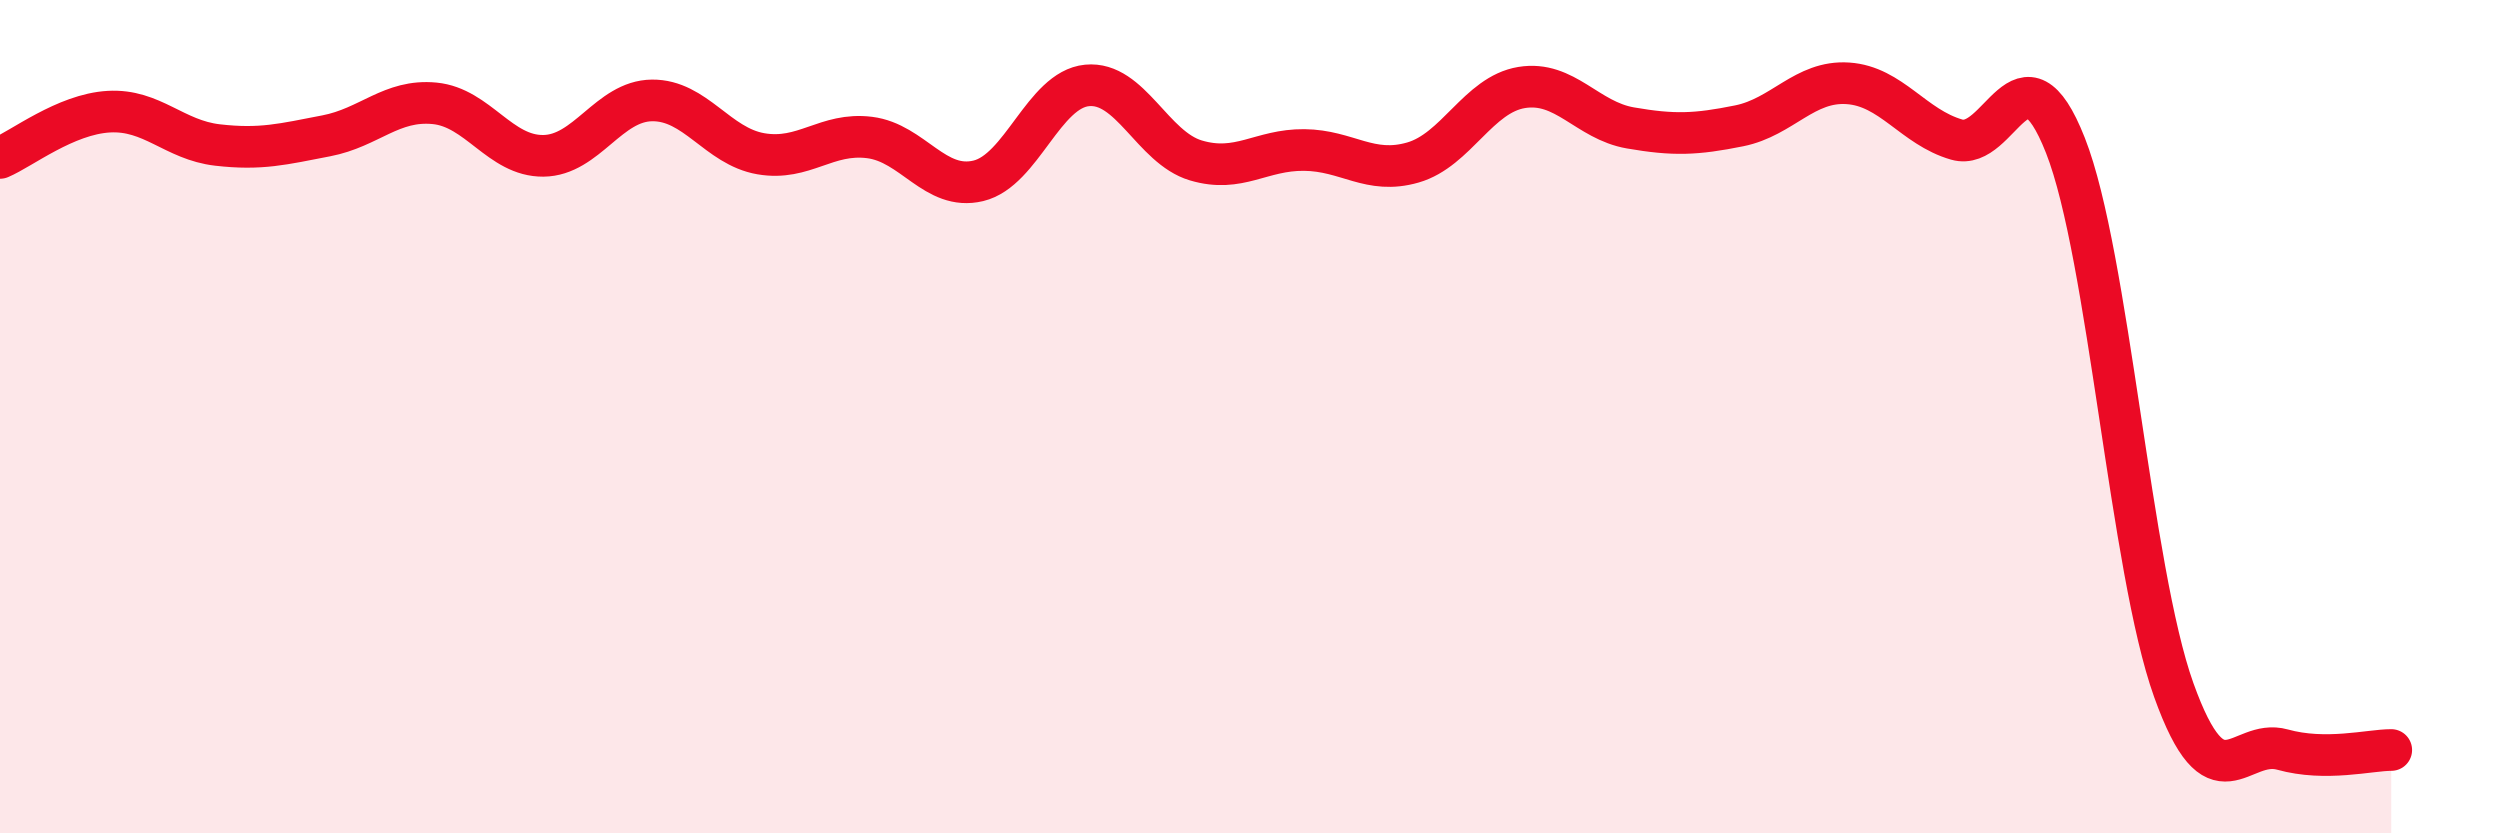 
    <svg width="60" height="20" viewBox="0 0 60 20" xmlns="http://www.w3.org/2000/svg">
      <path
        d="M 0,3.79 C 0.52,3.57 1.57,2.74 2.61,2.68 C 3.65,2.62 4.18,3.36 5.22,3.48 C 6.26,3.6 6.79,3.46 7.83,3.26 C 8.87,3.06 9.39,2.38 10.43,2.48 C 11.47,2.58 12,3.75 13.04,3.74 C 14.08,3.73 14.61,2.42 15.65,2.41 C 16.69,2.4 17.22,3.51 18.26,3.69 C 19.3,3.87 19.83,3.17 20.87,3.3 C 21.91,3.43 22.44,4.59 23.48,4.34 C 24.52,4.09 25.05,2.15 26.09,2.05 C 27.13,1.95 27.66,3.54 28.7,3.85 C 29.74,4.16 30.26,3.59 31.3,3.6 C 32.34,3.61 32.87,4.2 33.91,3.9 C 34.95,3.6 35.48,2.27 36.52,2.1 C 37.56,1.93 38.09,2.89 39.13,3.07 C 40.17,3.25 40.7,3.23 41.74,3.02 C 42.78,2.81 43.31,1.93 44.35,2 C 45.39,2.07 45.92,3.05 46.96,3.35 C 48,3.65 48.53,0.85 49.57,3.49 C 50.61,6.13 51.13,13.66 52.17,16.56 C 53.21,19.46 53.74,17.7 54.78,17.99 C 55.82,18.28 56.87,18 57.39,18L57.39 20L0 20Z"
        fill="#EB0A25"
        opacity="0.1"
        stroke-linecap="round"
        stroke-linejoin="round"
      />
      <path
        d="M 0,3.79 C 0.52,3.57 1.57,2.74 2.61,2.68 C 3.65,2.62 4.18,3.36 5.22,3.48 C 6.26,3.6 6.79,3.46 7.83,3.26 C 8.87,3.06 9.39,2.38 10.43,2.48 C 11.47,2.58 12,3.75 13.04,3.74 C 14.08,3.73 14.61,2.42 15.65,2.41 C 16.69,2.4 17.22,3.51 18.26,3.69 C 19.3,3.87 19.83,3.17 20.87,3.3 C 21.91,3.43 22.44,4.59 23.48,4.34 C 24.52,4.09 25.05,2.15 26.09,2.05 C 27.13,1.95 27.66,3.54 28.7,3.85 C 29.74,4.16 30.26,3.59 31.3,3.6 C 32.34,3.61 32.87,4.2 33.91,3.9 C 34.95,3.6 35.48,2.27 36.52,2.1 C 37.56,1.93 38.09,2.89 39.13,3.07 C 40.17,3.25 40.7,3.23 41.74,3.02 C 42.78,2.81 43.31,1.93 44.35,2 C 45.39,2.07 45.92,3.05 46.96,3.35 C 48,3.65 48.53,0.85 49.57,3.49 C 50.61,6.13 51.13,13.66 52.17,16.56 C 53.21,19.46 53.74,17.7 54.78,17.99 C 55.82,18.28 56.87,18 57.39,18"
        stroke="#EB0A25"
        stroke-width="1"
        fill="none"
        stroke-linecap="round"
        stroke-linejoin="round"
      />
    </svg>
  